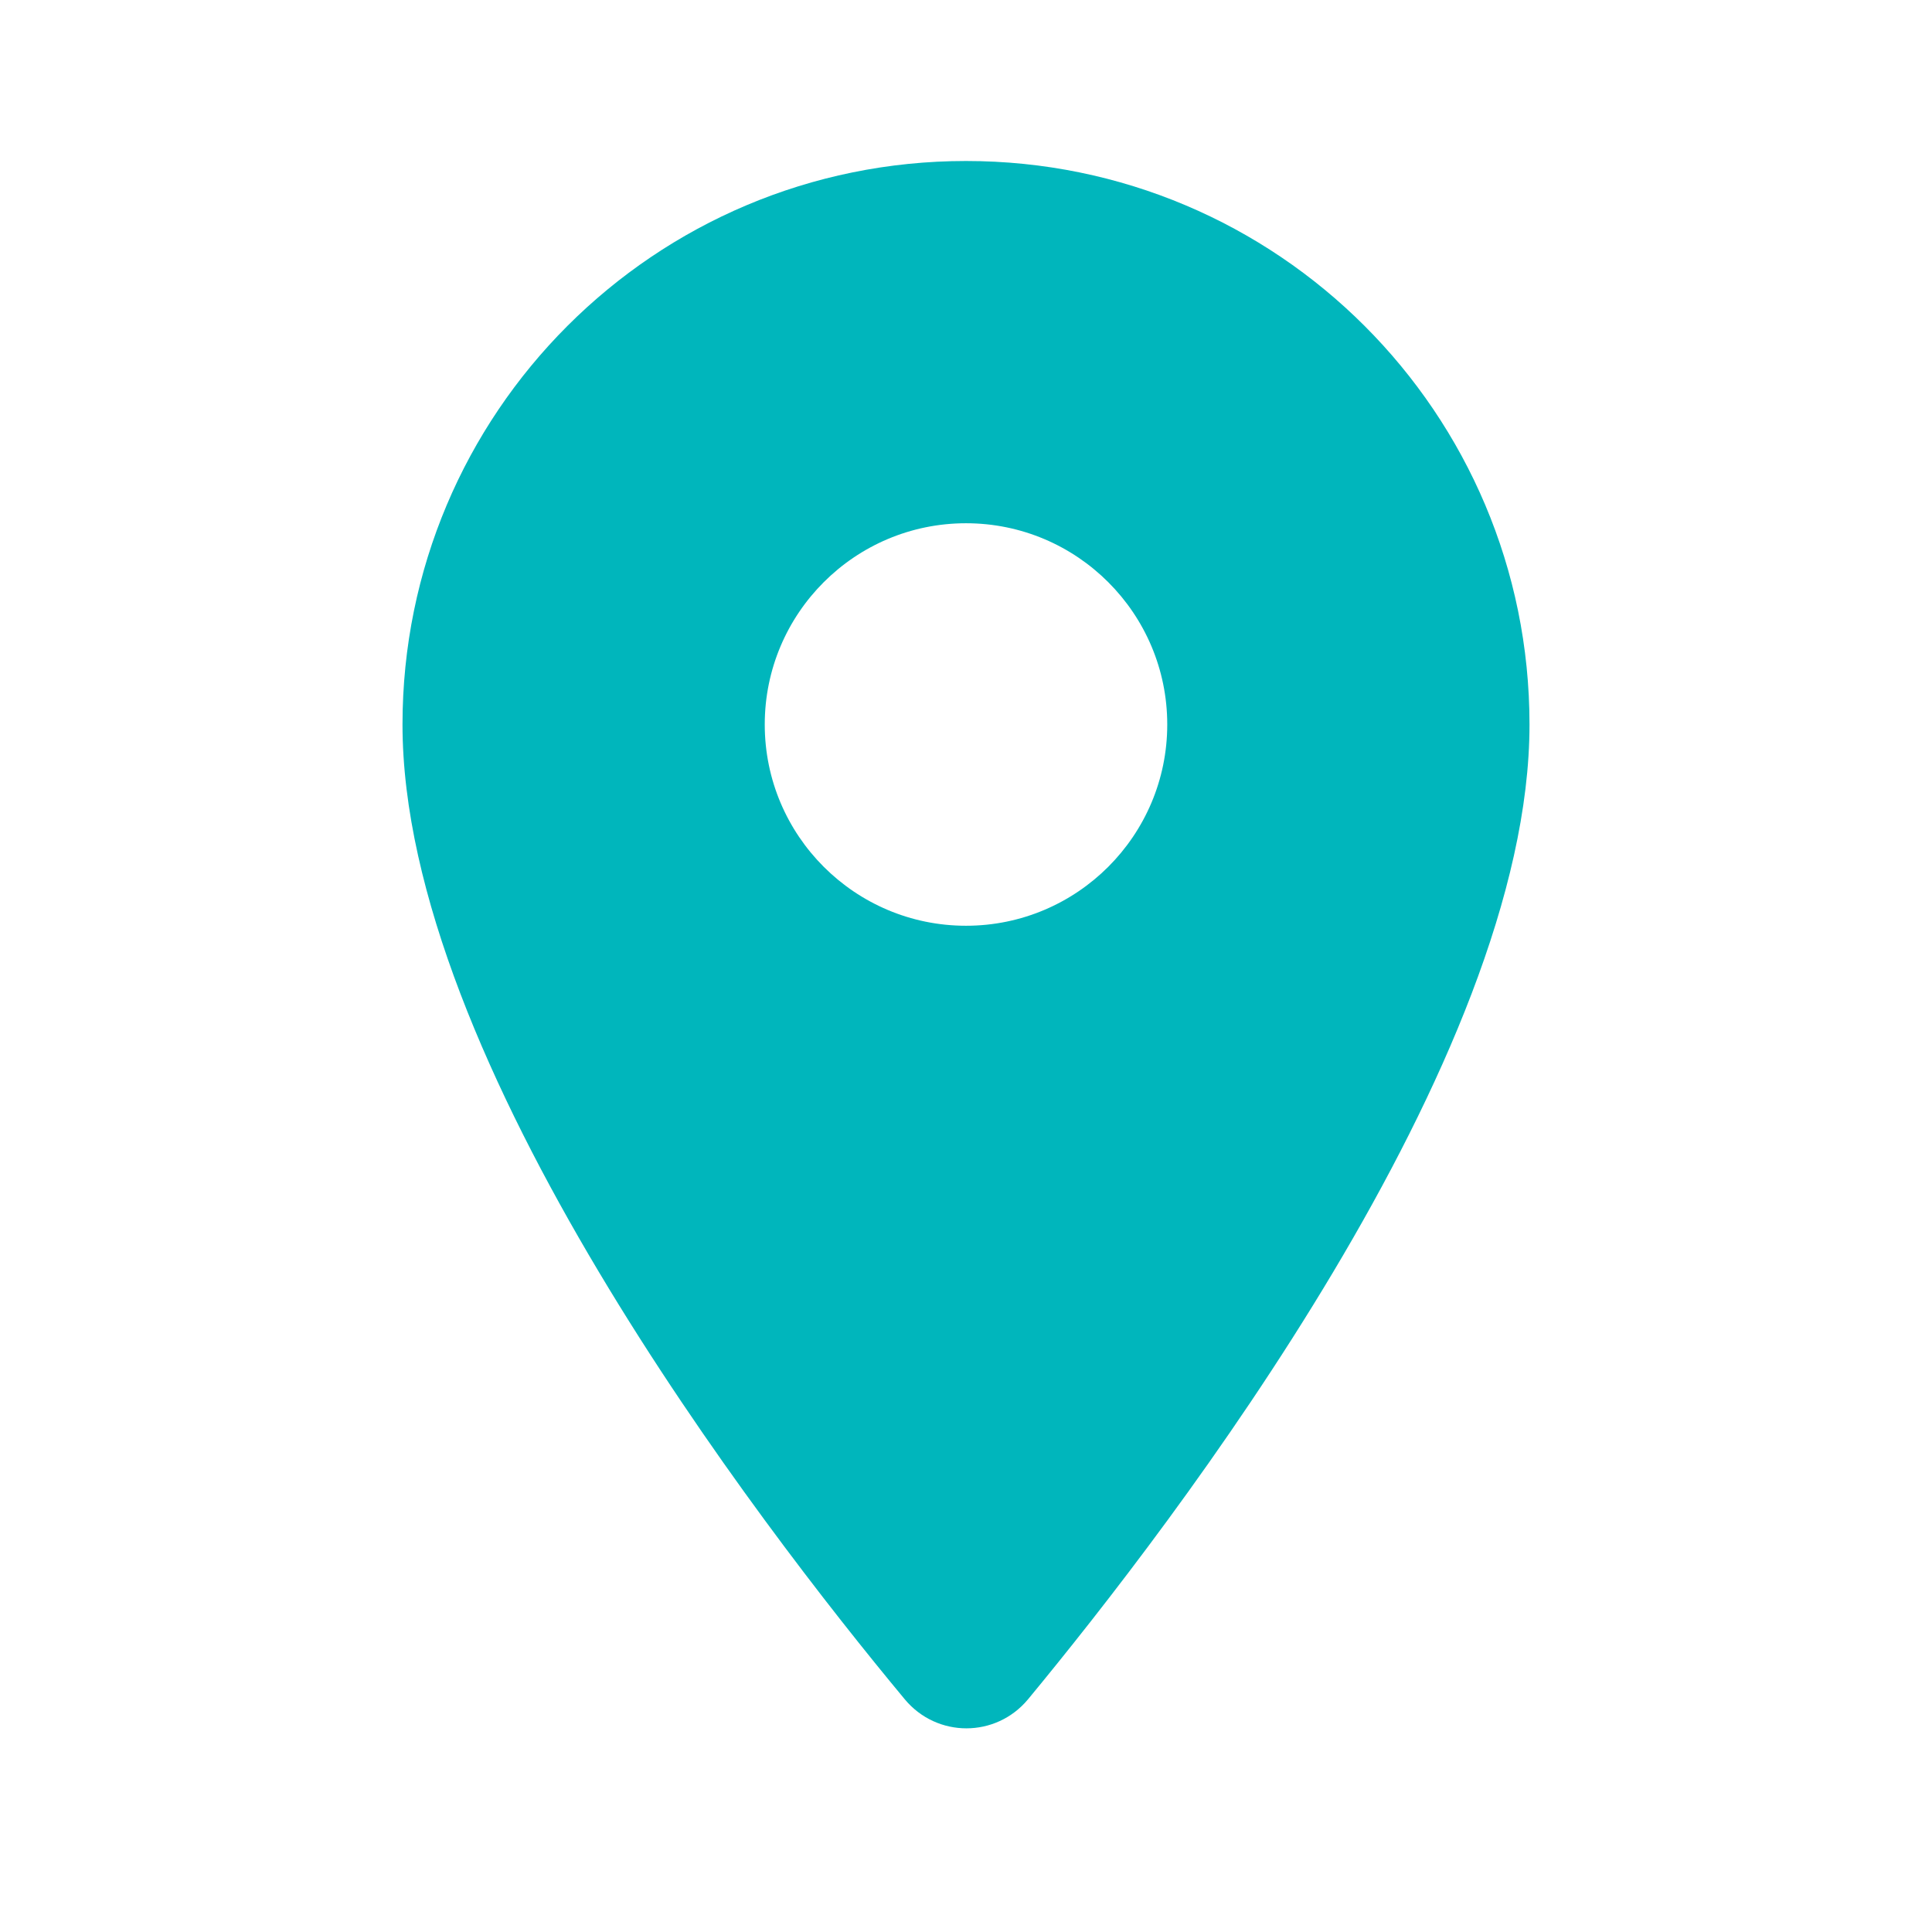 <svg width="24" height="24" viewBox="0 0 24 24" fill="none" xmlns="http://www.w3.org/2000/svg">
<path fill-rule="evenodd" clip-rule="evenodd" d="M5 9C5 5.13 8.13 2 12 2C15.87 2 19 5.13 19 9C19 13.17 14.58 18.92 12.77 21.11C12.37 21.59 11.64 21.59 11.24 21.11C9.42 18.92 5 13.17 5 9ZM9.5 9C9.5 10.38 10.62 11.5 12 11.5C13.38 11.5 14.5 10.38 14.5 9C14.5 7.62 13.38 6.5 12 6.5C10.62 6.5 9.5 7.62 9.5 9Z" fill="#00B6BC"/>
</svg>
